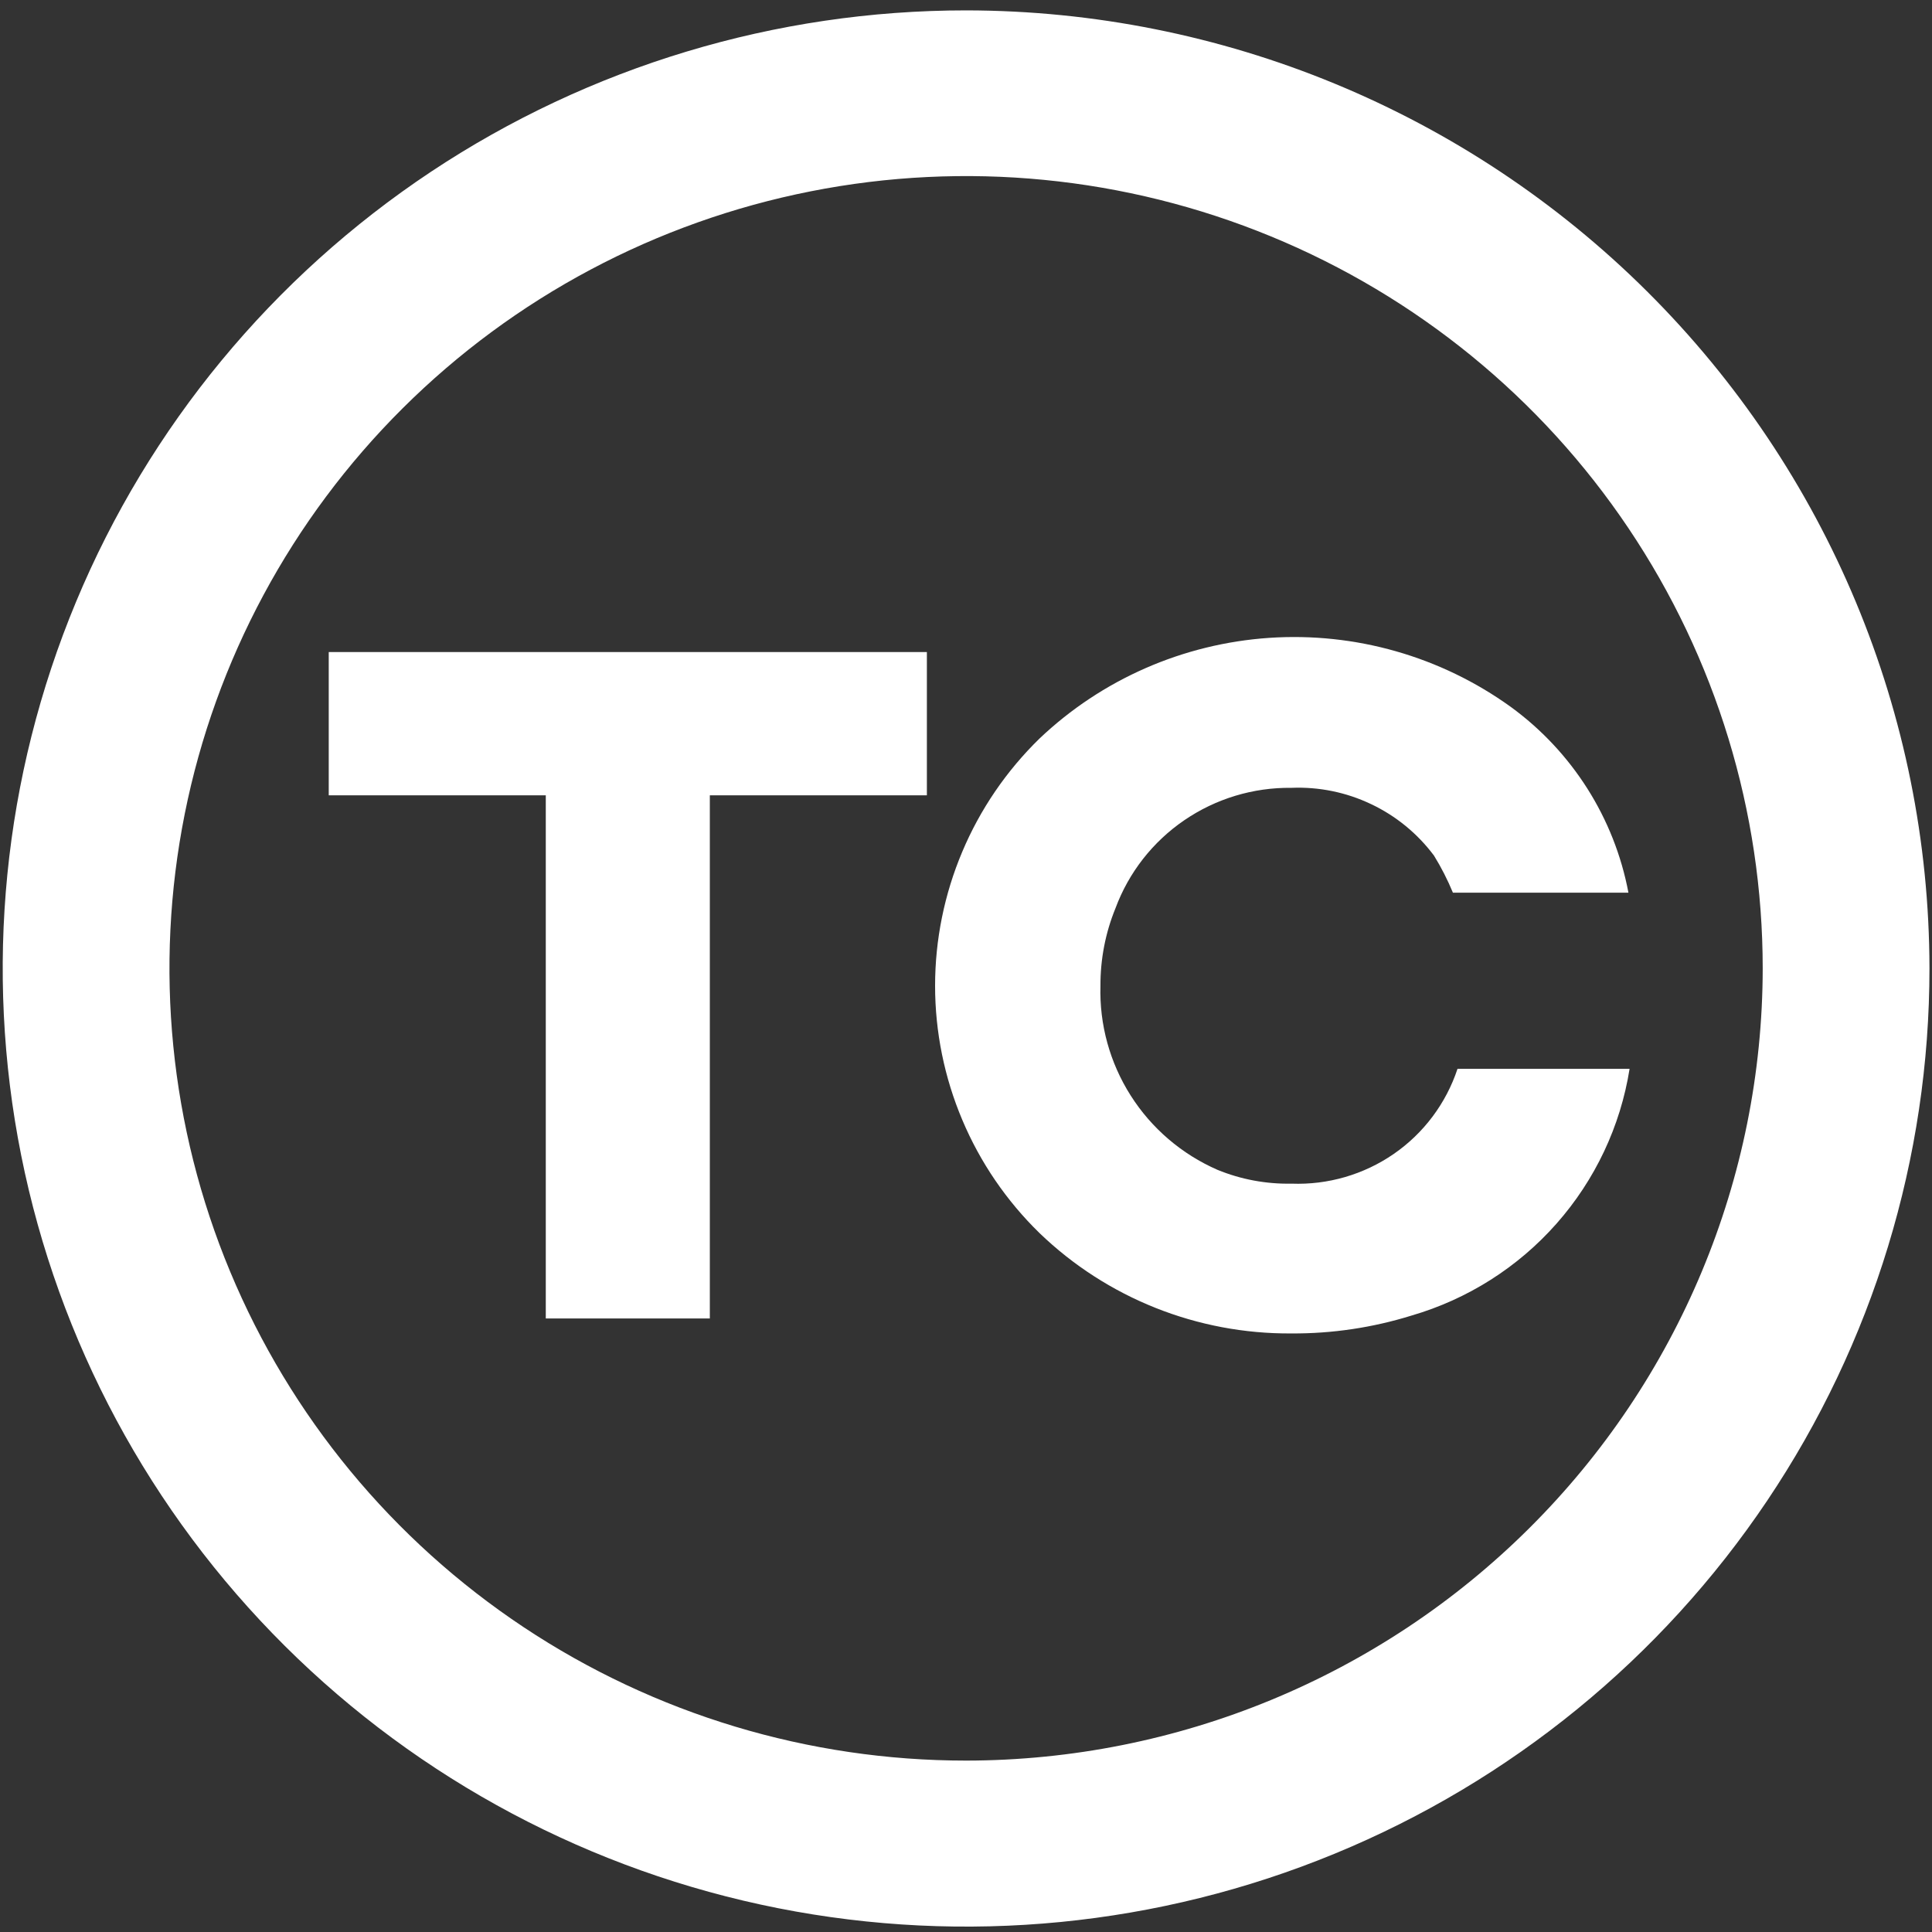 <svg width="32" height="32" viewBox="0 0 32 32" fill="none" xmlns="http://www.w3.org/2000/svg">
<rect x="0" y="0" width="32" height="32" fill="#333333" stroke="none"/>
<path d="M16.004 0.172C12.848 0.171 9.762 1.102 7.138 2.845C4.514 4.589 2.468 7.067 1.26 9.967C0.052 12.867 -0.264 16.058 0.351 19.137C0.967 22.215 2.487 25.043 4.719 27.263C6.95 29.482 9.794 30.994 12.889 31.606C15.985 32.218 19.193 31.904 22.109 30.702C25.025 29.501 27.517 27.466 29.27 24.856C31.023 22.246 31.959 19.178 31.958 16.039C31.953 11.832 30.27 7.8 27.279 4.825C24.289 1.851 20.234 0.177 16.004 0.172ZM16.004 29.161C13.394 29.162 10.843 28.393 8.673 26.951C6.503 25.509 4.811 23.46 3.812 21.062C2.813 18.665 2.551 16.026 3.06 13.48C3.569 10.935 4.826 8.596 6.671 6.761C8.516 4.925 10.867 3.675 13.427 3.169C15.986 2.662 18.639 2.922 21.05 3.915C23.462 4.908 25.523 6.59 26.972 8.748C28.422 10.906 29.196 13.443 29.196 16.039C29.193 19.518 27.802 22.853 25.328 25.313C22.855 27.773 19.502 29.157 16.004 29.161Z" fill="white"/>
<path d="M5.445 13.173H9.04V21.838H11.757V13.173H15.352V10.8H5.445V13.173Z" fill="white"/>
<path d="M24.141 17.703C23.952 18.274 23.582 18.769 23.086 19.112C22.589 19.455 21.994 19.628 21.39 19.605C20.97 19.613 20.553 19.535 20.165 19.376C19.573 19.117 19.073 18.689 18.728 18.146C18.383 17.603 18.208 16.97 18.227 16.328C18.225 15.888 18.309 15.451 18.476 15.043C18.695 14.452 19.093 13.943 19.615 13.586C20.137 13.229 20.757 13.041 21.39 13.049C21.846 13.03 22.299 13.123 22.71 13.319C23.122 13.514 23.479 13.807 23.751 14.171C23.872 14.367 23.977 14.573 24.065 14.786H26.972C26.739 13.55 26.041 12.449 25.02 11.706C23.862 10.873 22.448 10.469 21.022 10.565C19.596 10.662 18.249 11.252 17.216 12.234C16.669 12.768 16.234 13.405 15.938 14.108C15.641 14.811 15.488 15.566 15.488 16.328C15.488 17.09 15.641 17.845 15.938 18.548C16.234 19.251 16.669 19.888 17.216 20.422C18.334 21.5 19.833 22.097 21.39 22.086C22.064 22.09 22.735 21.99 23.379 21.79C24.309 21.519 25.142 20.991 25.781 20.267C26.42 19.544 26.84 18.654 26.991 17.703H24.141Z" fill="white"/>
</svg>
